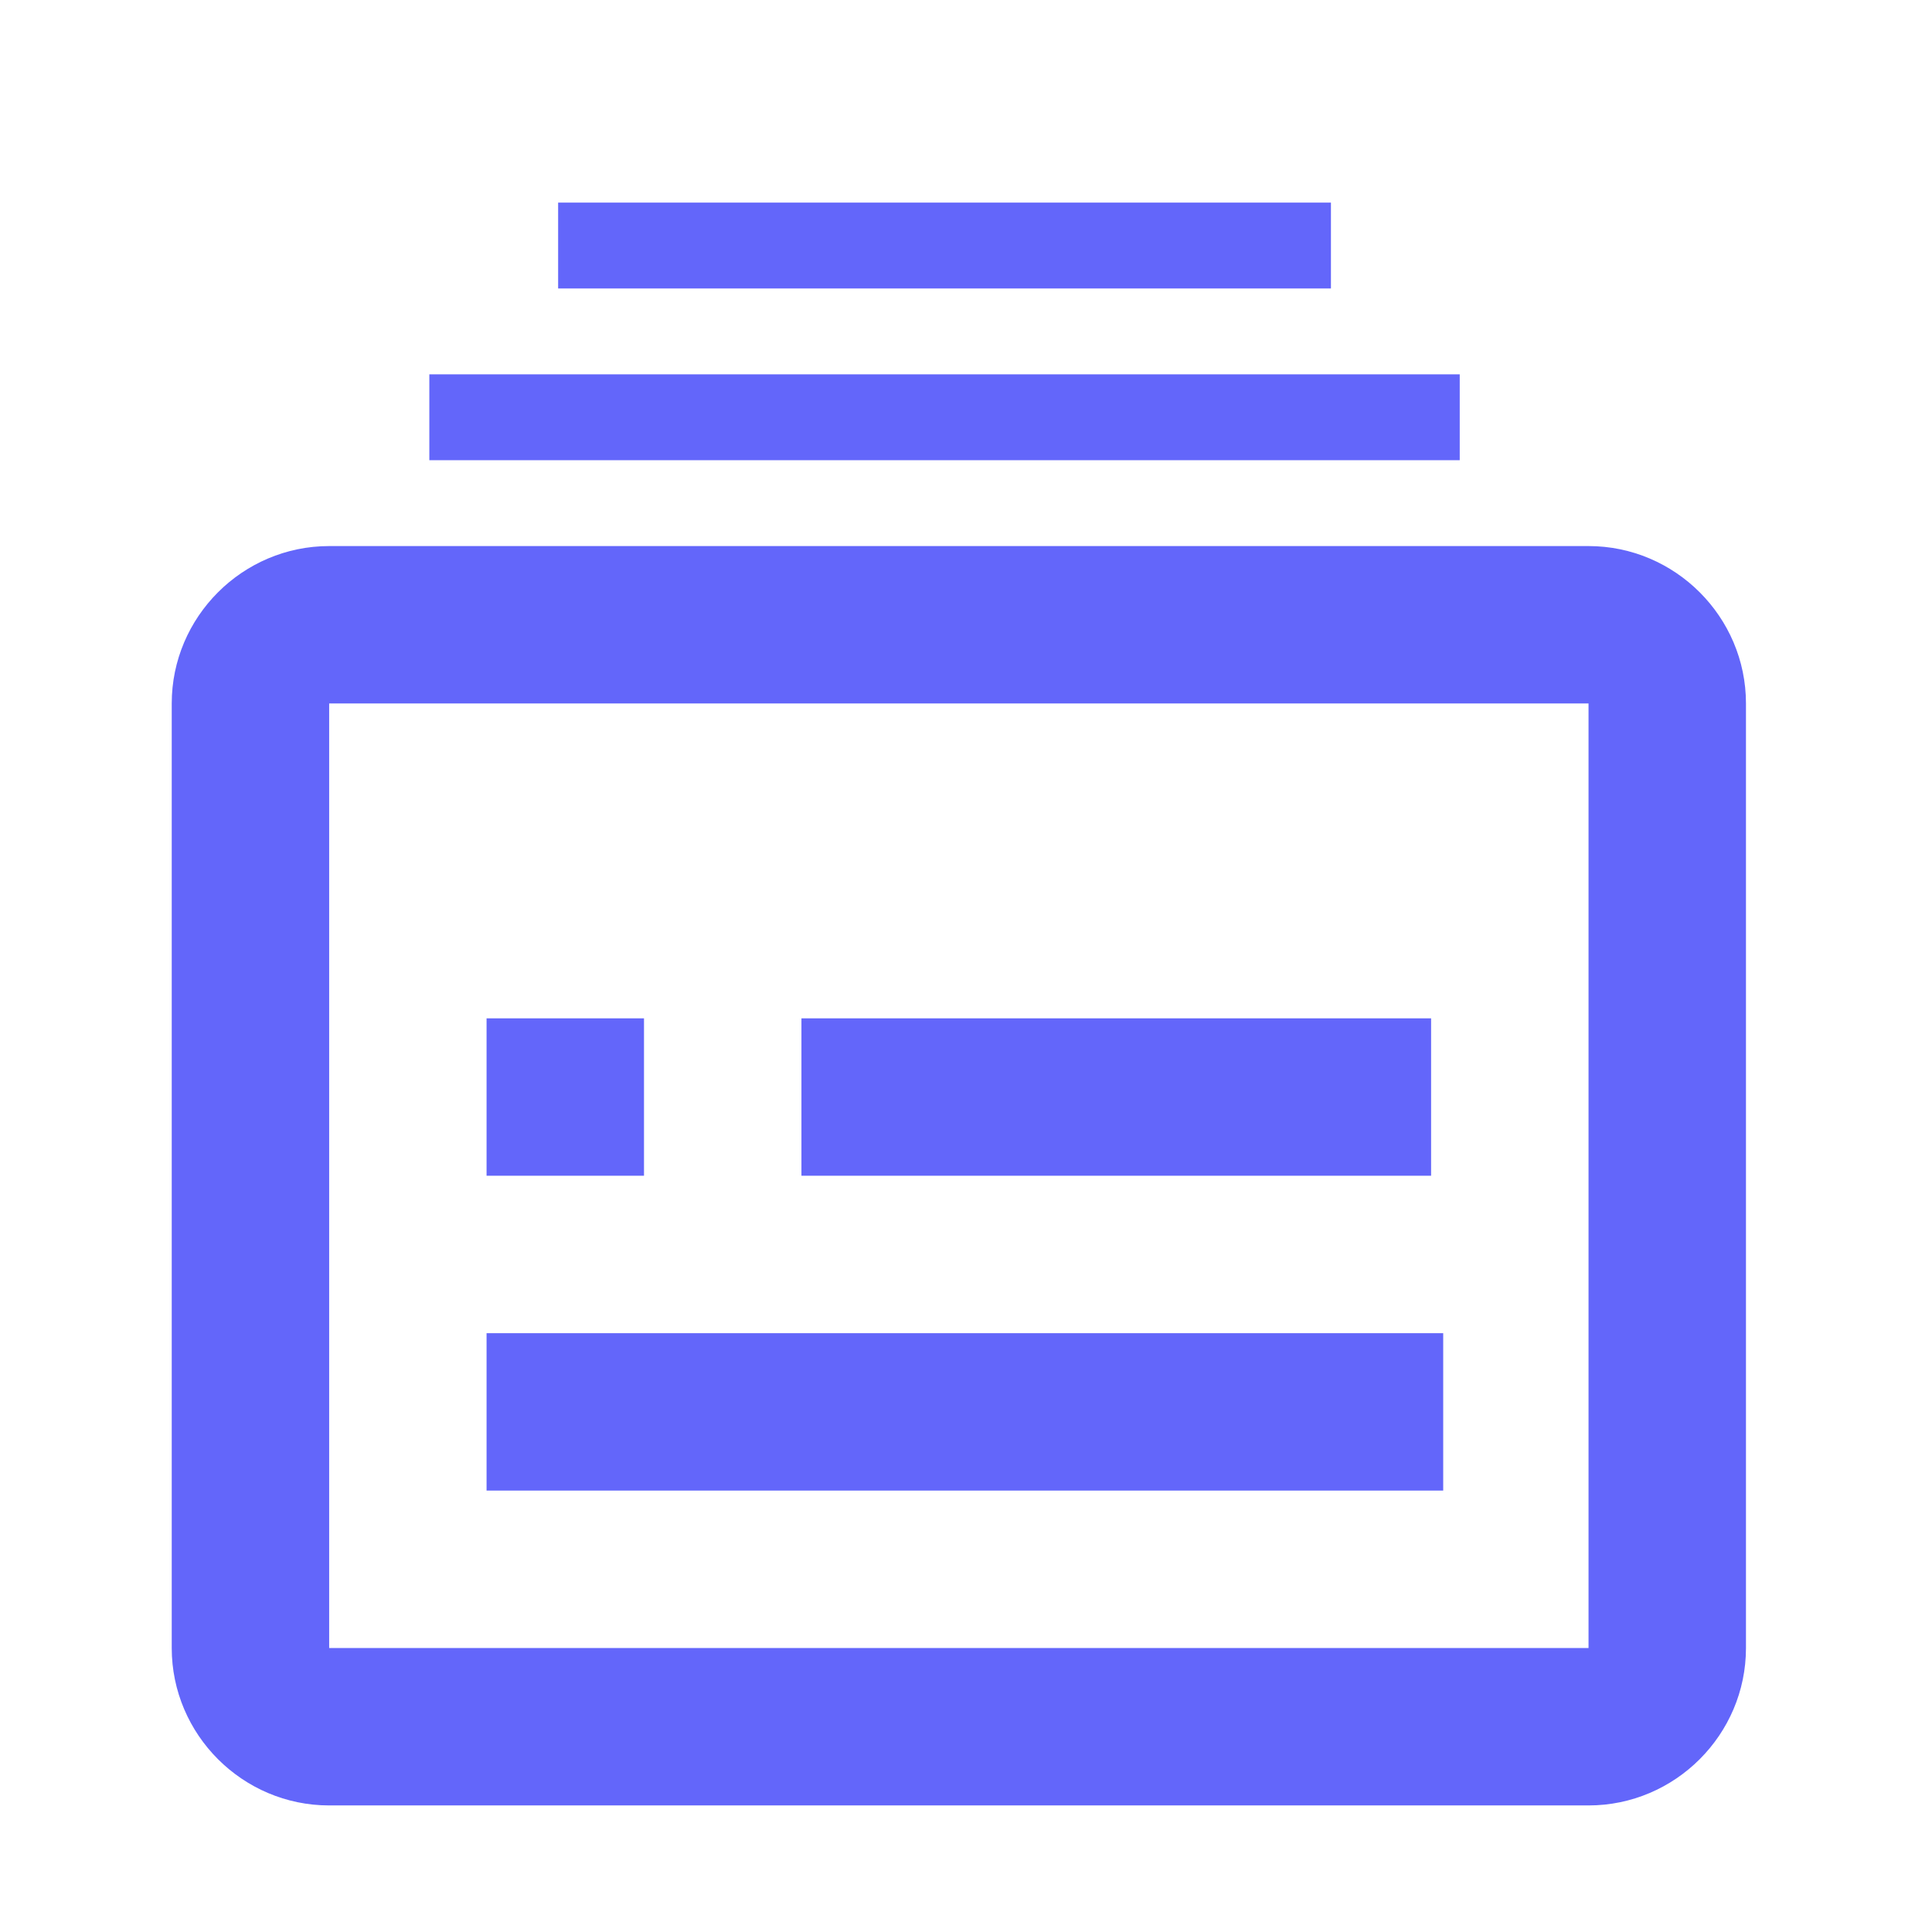 <?xml version="1.0" encoding="UTF-8"?> <svg xmlns="http://www.w3.org/2000/svg" width="45" height="45" viewBox="0 0 45 45" fill="none"><g id="Media/subtitles"><path id="Vector" d="M37 12.719H7.667C5.65 12.719 4 14.369 4 16.385V38.385C4 40.402 5.65 42.052 7.667 42.052H37C39.017 42.052 40.667 40.402 40.667 38.385V16.385C40.667 14.369 39.017 12.719 37 12.719ZM37 38.385H7.667V16.385H37V38.385ZM11.333 23.719H15V27.385H11.333V23.719ZM11.333 31.052H33.615V34.719H11.333V31.052ZM18.667 23.719H33.333V27.385H18.667V23.719Z" fill="#6366FA"></path><rect id="Rectangle 9932" x="10" y="8.719" width="24" height="2" fill="#6366FA"></rect><rect id="Rectangle 9933" x="13" y="4.719" width="18" height="2" fill="#6366FA"></rect></g></svg> 